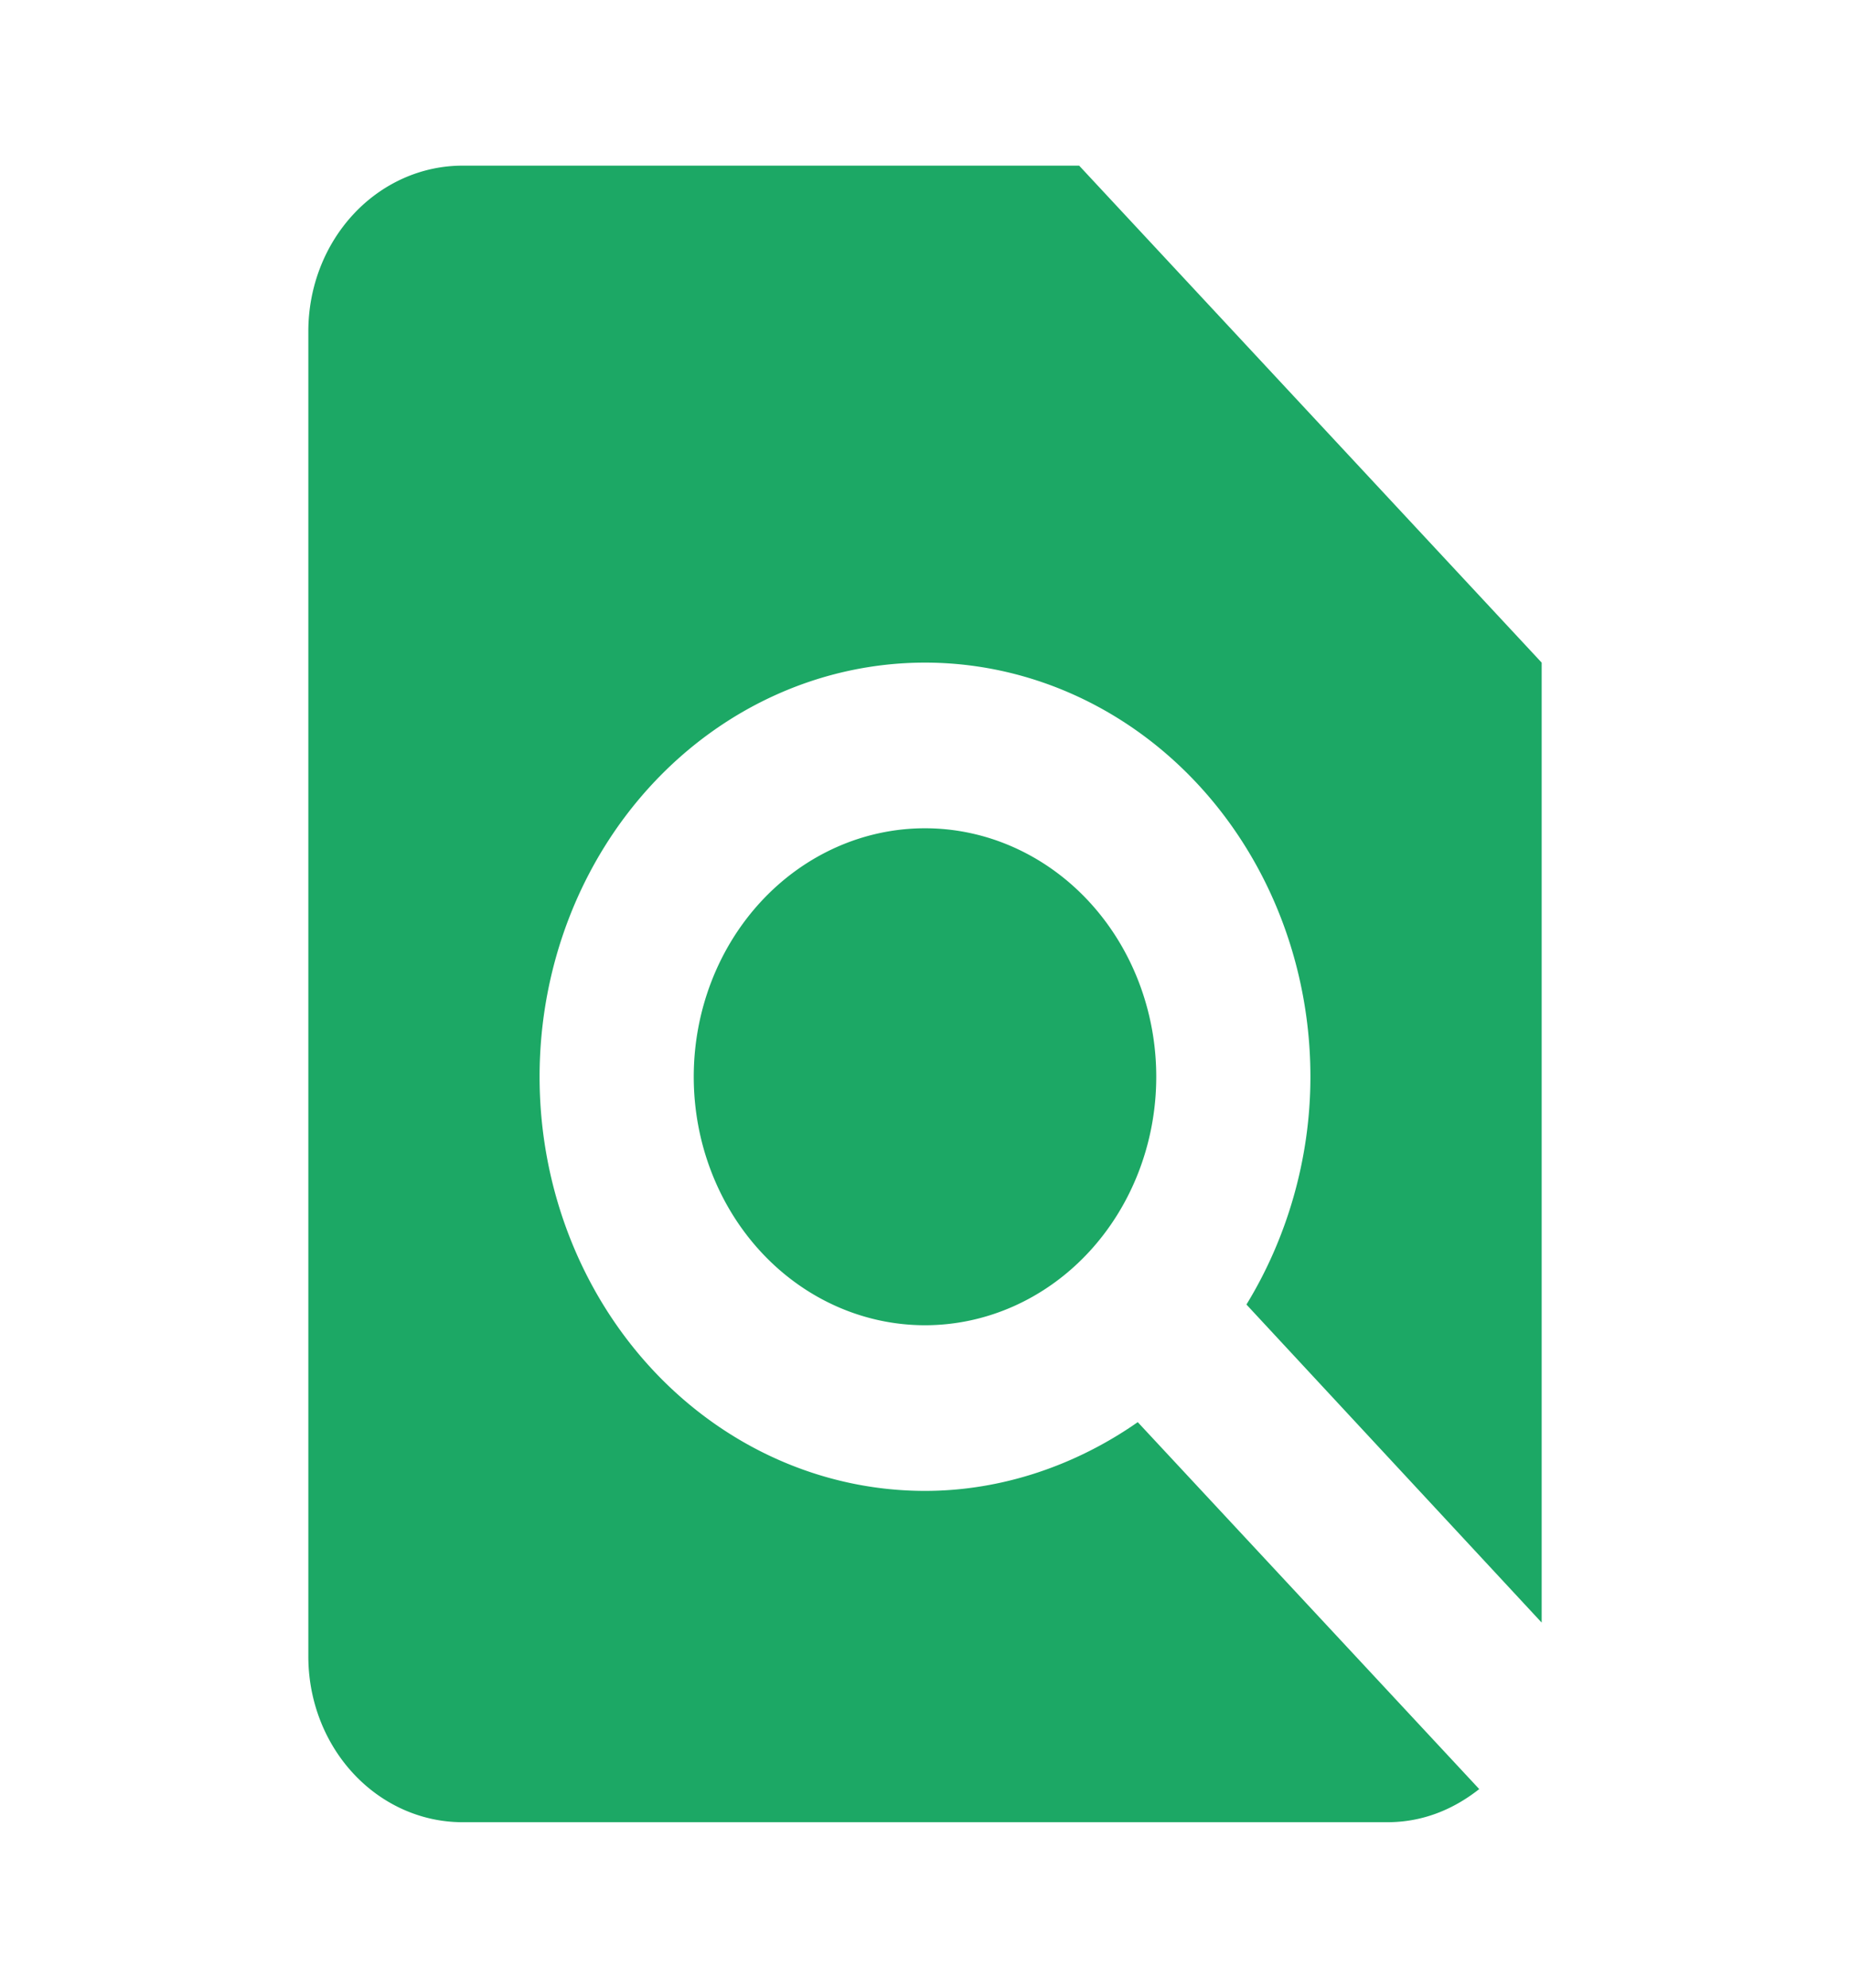 <?xml version="1.0" encoding="UTF-8"?>
<svg width="34.9" height="37.48" fill="rgba(28, 168, 101, 1)" preserveAspectRatio="none" viewBox="0 0 24 24" xmlns="http://www.w3.org/2000/svg">
    <path d="m9 13a3 3 0 0 0 3 3 3 3 0 0 0 3-3 3 3 0 0 0-3-3 3 3 0 0 0-3 3m11 6.59v-11.59l-6-6h-8a2 2 0 0 0-2 2v16a2 2 0 0 0 2 2h12c0.45 0 0.85-0.15 1.19-0.4l-4.43-4.43c-0.8 0.52-1.76 0.83-2.76 0.83a5 5 0 0 1-5-5 5 5 0 0 1 5-5 5 5 0 0 1 5 5c0 1-0.31 1.96-0.83 2.75l3.83 3.84z"/>
</svg>
